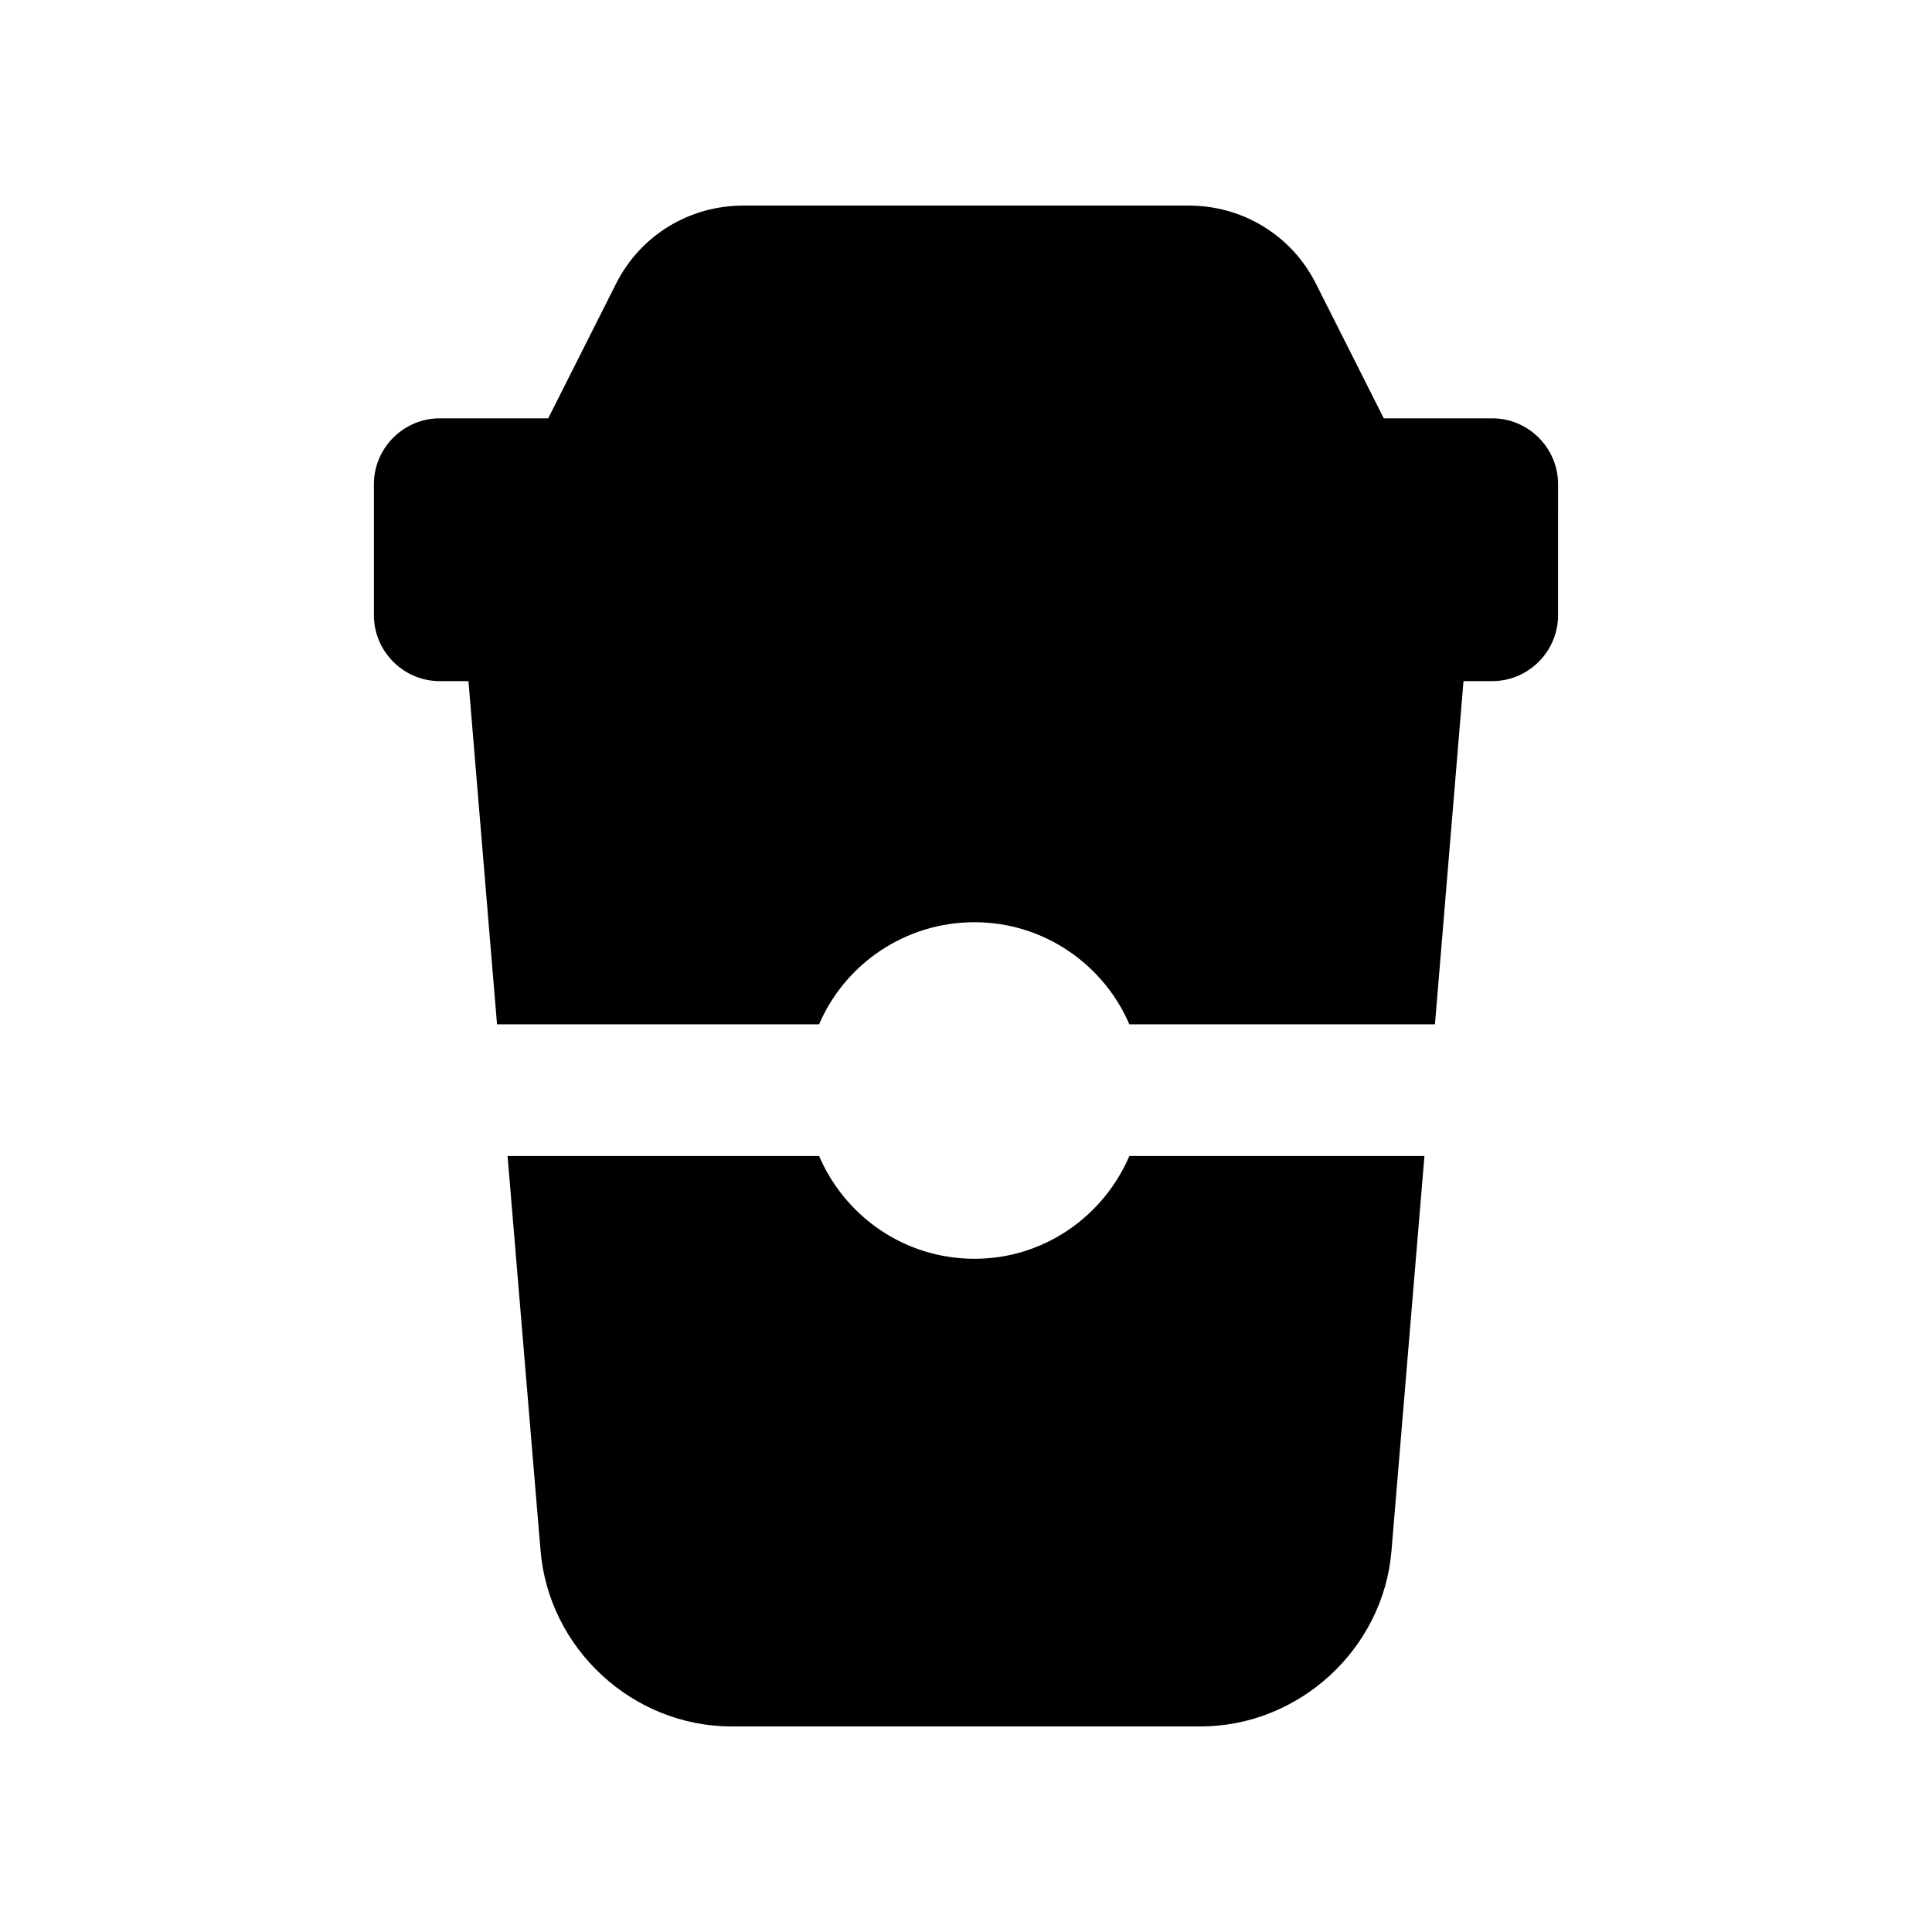 <?xml version="1.0" encoding="UTF-8"?>
<!-- Uploaded to: SVG Repo, www.svgrepo.com, Generator: SVG Repo Mixer Tools -->
<svg fill="#000000" width="800px" height="800px" version="1.1" viewBox="144 144 512 512" xmlns="http://www.w3.org/2000/svg">
 <g>
  <path d="m402.27 477.59c-18.676 0-34.387-11.348-41.195-27.23h-82.566l8.727 104.38c2.098 26.184 24.441 46.781 50.625 46.781h124.28c26.184 0 48.527-20.598 50.621-46.605l8.727-104.56h-78.199c-6.809 15.883-22.52 27.23-41.02 27.23z"/>
  <path d="m539.45 254.86h-28.734l-18.031-35.785c-6.453-12.738-19.371-20.594-33.684-20.594h-118c-14.312 0-27.23 7.856-33.688 20.598l-18.031 35.781h-28.734c-9.602 0-17.457 7.856-17.457 17.453v34.738c0 9.602 7.856 17.457 17.457 17.457h7.602l7.566 90.945h85.355c6.809-15.883 22.691-27.055 41.195-27.055 18.328 0 34.211 11.172 41.02 27.055h80.992l7.566-90.945h7.602c9.602 0 17.457-7.856 17.457-17.457l0.004-34.734c0-9.602-7.856-17.457-17.457-17.457z"/>
 </g>
</svg>